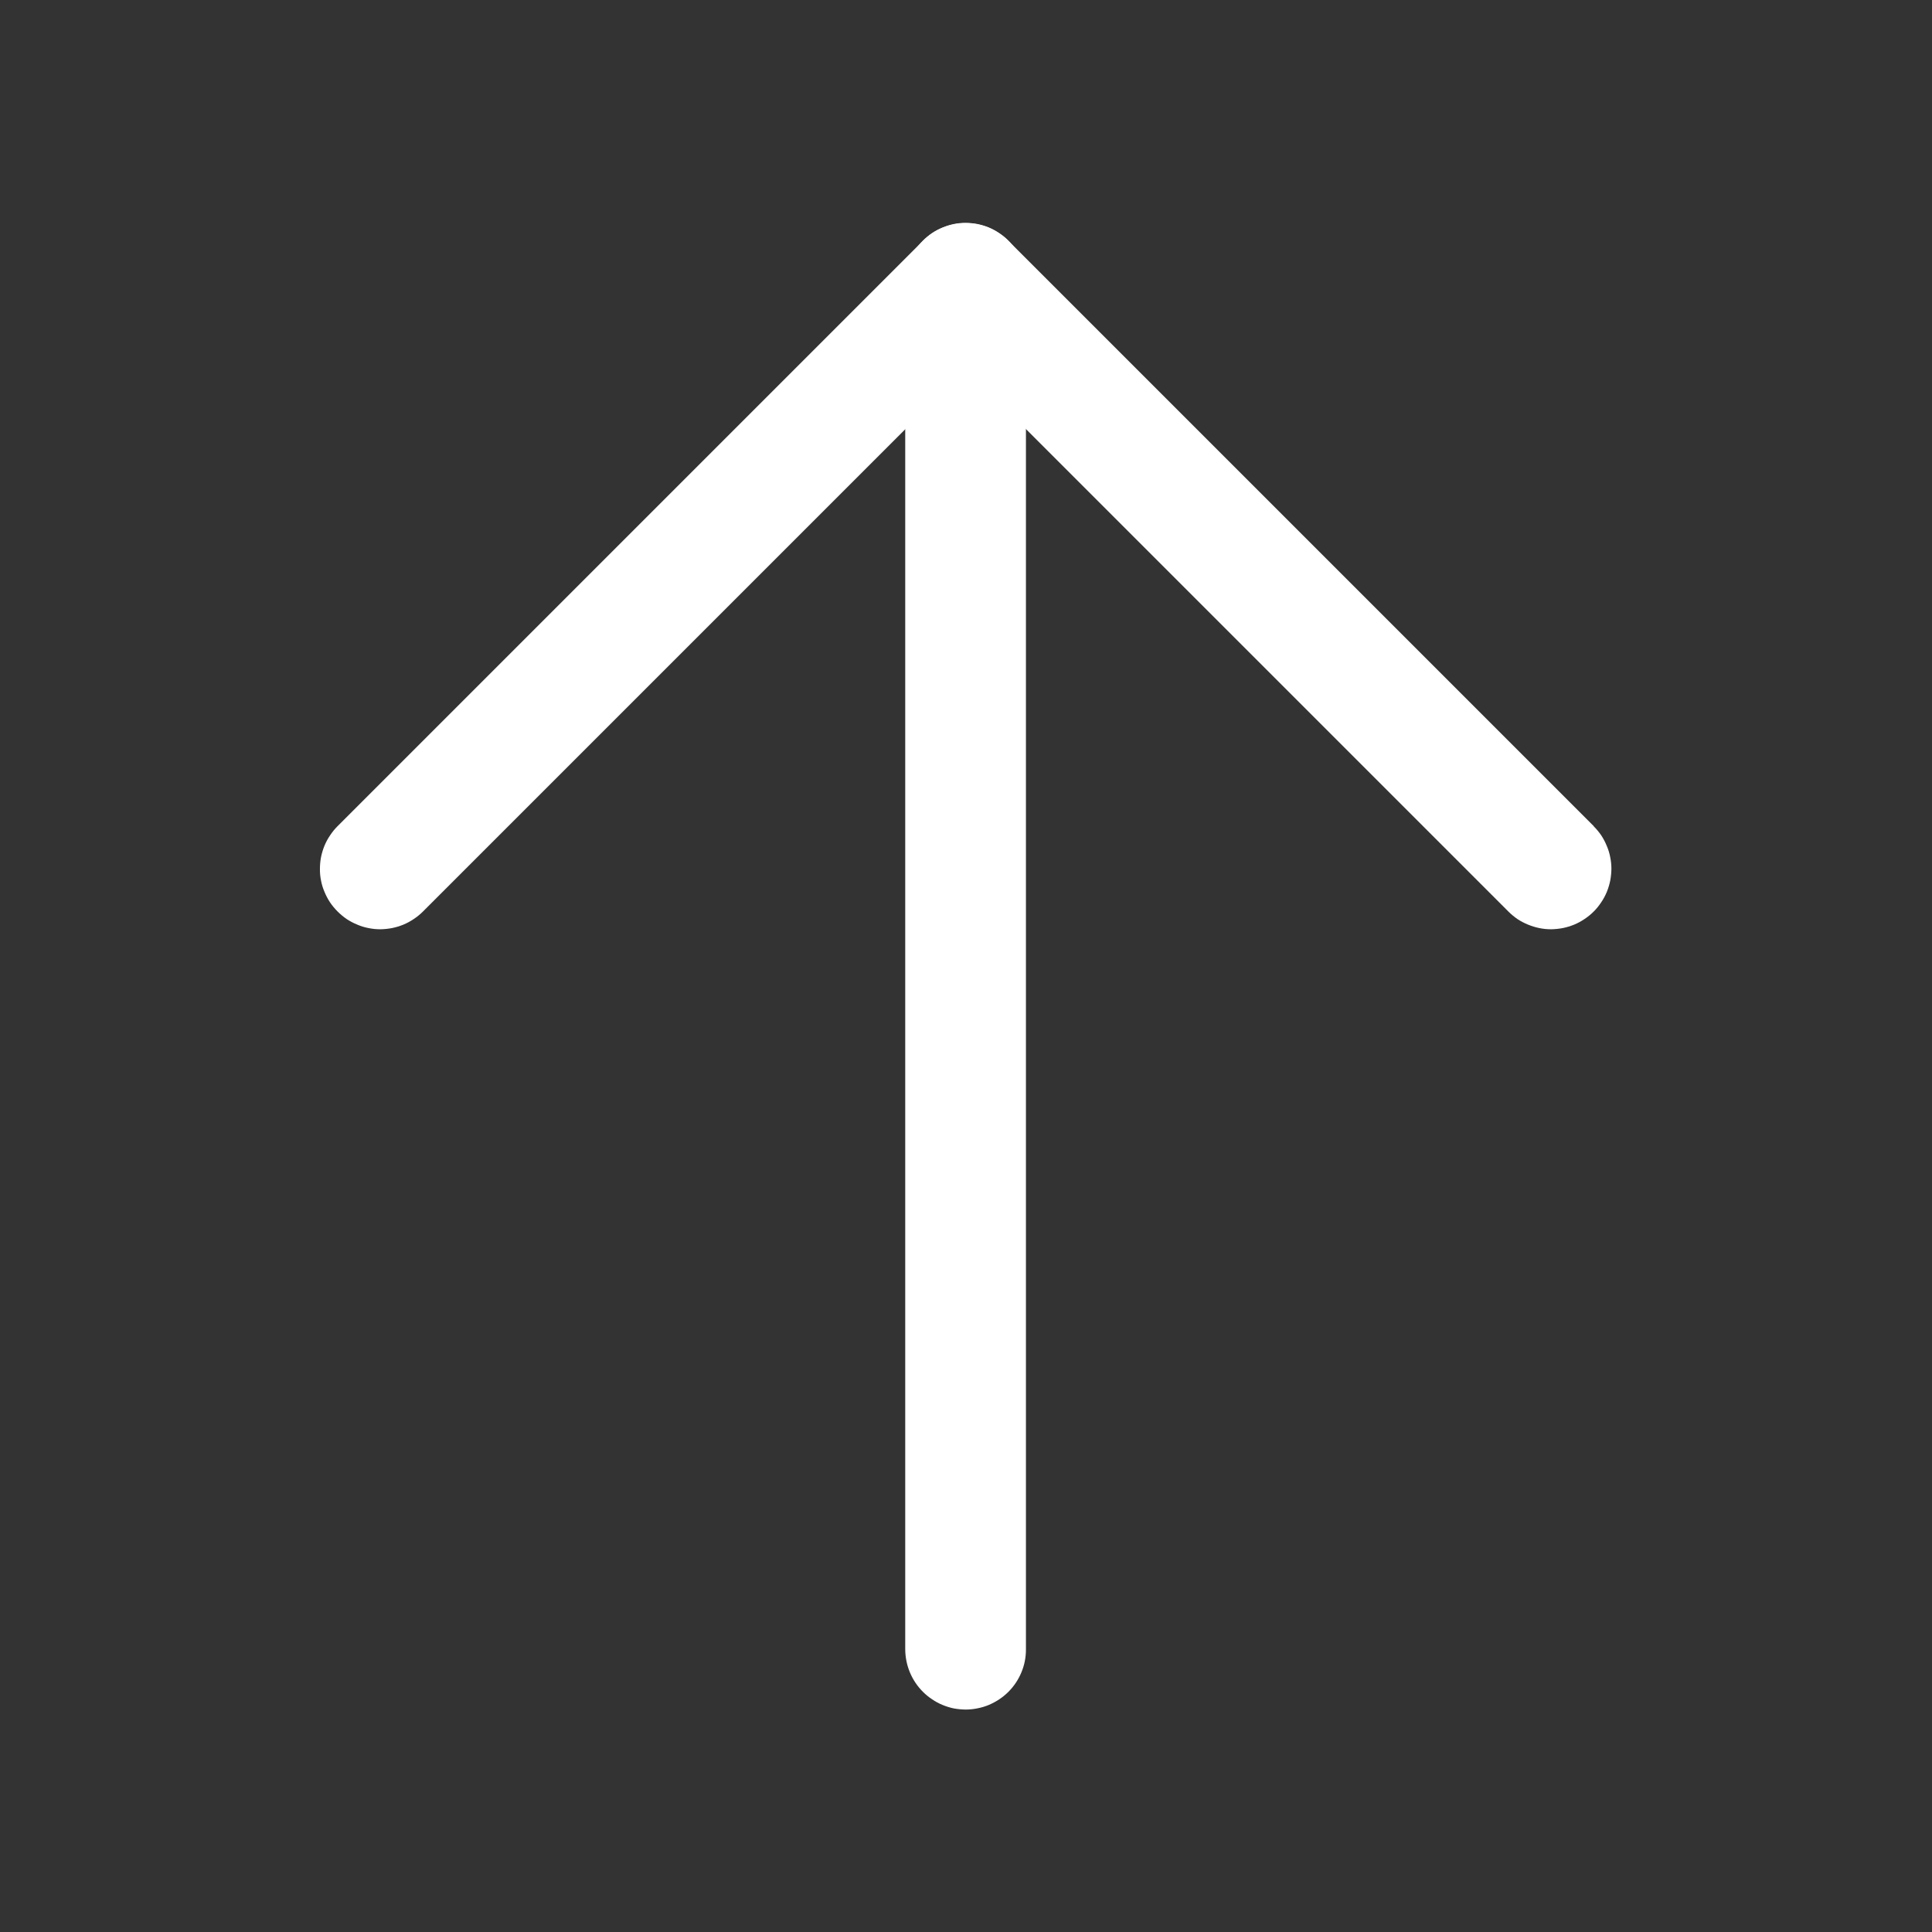 <svg xmlns="http://www.w3.org/2000/svg" xmlns:xlink="http://www.w3.org/1999/xlink" fill="none" version="1.1" width="16" height="16" viewBox="0 0 16 16"><rect x="0" y="0" width="16" height="16" fill="#333333" stroke="none"/><defs><clipPath id="master_svg0_93_03278/62_8080"><rect x="0" y="16" width="16" height="16" rx="0"/></clipPath></defs><g transform="matrix(1,0,0,-1,0,32)" clip-path="url(#master_svg0_93_03278/62_8080)"><g transform="matrix(0.707,0.707,-0.707,0.707,15.314,-0.281)"><path d="M7.642,18.699Q7.572,18.628,7.534,18.537Q7.496,18.445,7.496,18.345Q7.496,18.296,7.506,18.248Q7.515,18.199,7.534,18.154Q7.553,18.108,7.58,18.067Q7.608,18.027,7.642,17.992Q7.677,17.957,7.718,17.93Q7.759,17.902,7.805,17.883Q7.85,17.865,7.898,17.855Q7.947,17.845,7.996,17.845Q8.095,17.845,8.187,17.883Q8.279,17.921,8.349,17.992L8.349,17.992L16.349,25.992L16.349,25.992Q16.42,26.062,16.458,26.154Q16.496,26.246,16.496,26.345Q16.496,26.394,16.486,26.443Q16.477,26.491,16.458,26.537Q16.439,26.582,16.412,26.623Q16.384,26.664,16.349,26.699Q16.315,26.734,16.274,26.761Q16.233,26.788,16.187,26.807Q16.142,26.826,16.093,26.836Q16.045,26.845,15.996,26.845Q15.896,26.845,15.805,26.807Q15.713,26.769,15.642,26.699L15.642,26.699L7.642,18.699L7.642,18.699Z" fill-rule="evenodd" fill="#FFFFFF" fill-opacity="1"/><path d="M16.494,19.487L16.495,19.487L16.495,26.344Q16.495,26.393,16.485,26.442Q16.475,26.49,16.457,26.535Q16.438,26.581,16.41,26.622Q16.383,26.663,16.348,26.698Q16.313,26.732,16.272,26.76Q16.231,26.787,16.186,26.806Q16.14,26.825,16.092,26.834Q16.044,26.844,15.995,26.844L9.137,26.844L9.137,26.844Q9.088,26.844,9.04,26.834Q8.992,26.825,8.946,26.806Q8.901,26.787,8.86,26.76Q8.819,26.732,8.784,26.697Q8.749,26.663,8.722,26.622Q8.694,26.581,8.676,26.535Q8.657,26.49,8.647,26.441Q8.638,26.393,8.638,26.344Q8.638,26.295,8.647,26.246Q8.657,26.198,8.676,26.153Q8.694,26.107,8.722,26.066Q8.749,26.025,8.784,25.99Q8.819,25.956,8.86,25.928Q8.901,25.901,8.946,25.882Q8.992,25.863,9.04,25.854Q9.088,25.844,9.137,25.844L9.137,25.844L15.495,25.844L15.495,19.487L15.495,19.487Q15.495,19.438,15.504,19.389Q15.514,19.341,15.533,19.296Q15.552,19.25,15.579,19.209Q15.606,19.168,15.641,19.133Q15.676,19.099,15.717,19.071Q15.758,19.044,15.803,19.025Q15.849,19.006,15.897,18.997Q15.945,18.987,15.995,18.987Q16.044,18.987,16.092,18.997Q16.14,19.006,16.186,19.025Q16.231,19.044,16.272,19.071Q16.313,19.099,16.348,19.133Q16.383,19.168,16.41,19.209Q16.438,19.25,16.456,19.296Q16.475,19.341,16.485,19.389Q16.494,19.438,16.494,19.487Z" fill-rule="evenodd" fill="#FFFFFF" fill-opacity="1"/></g></g></svg>